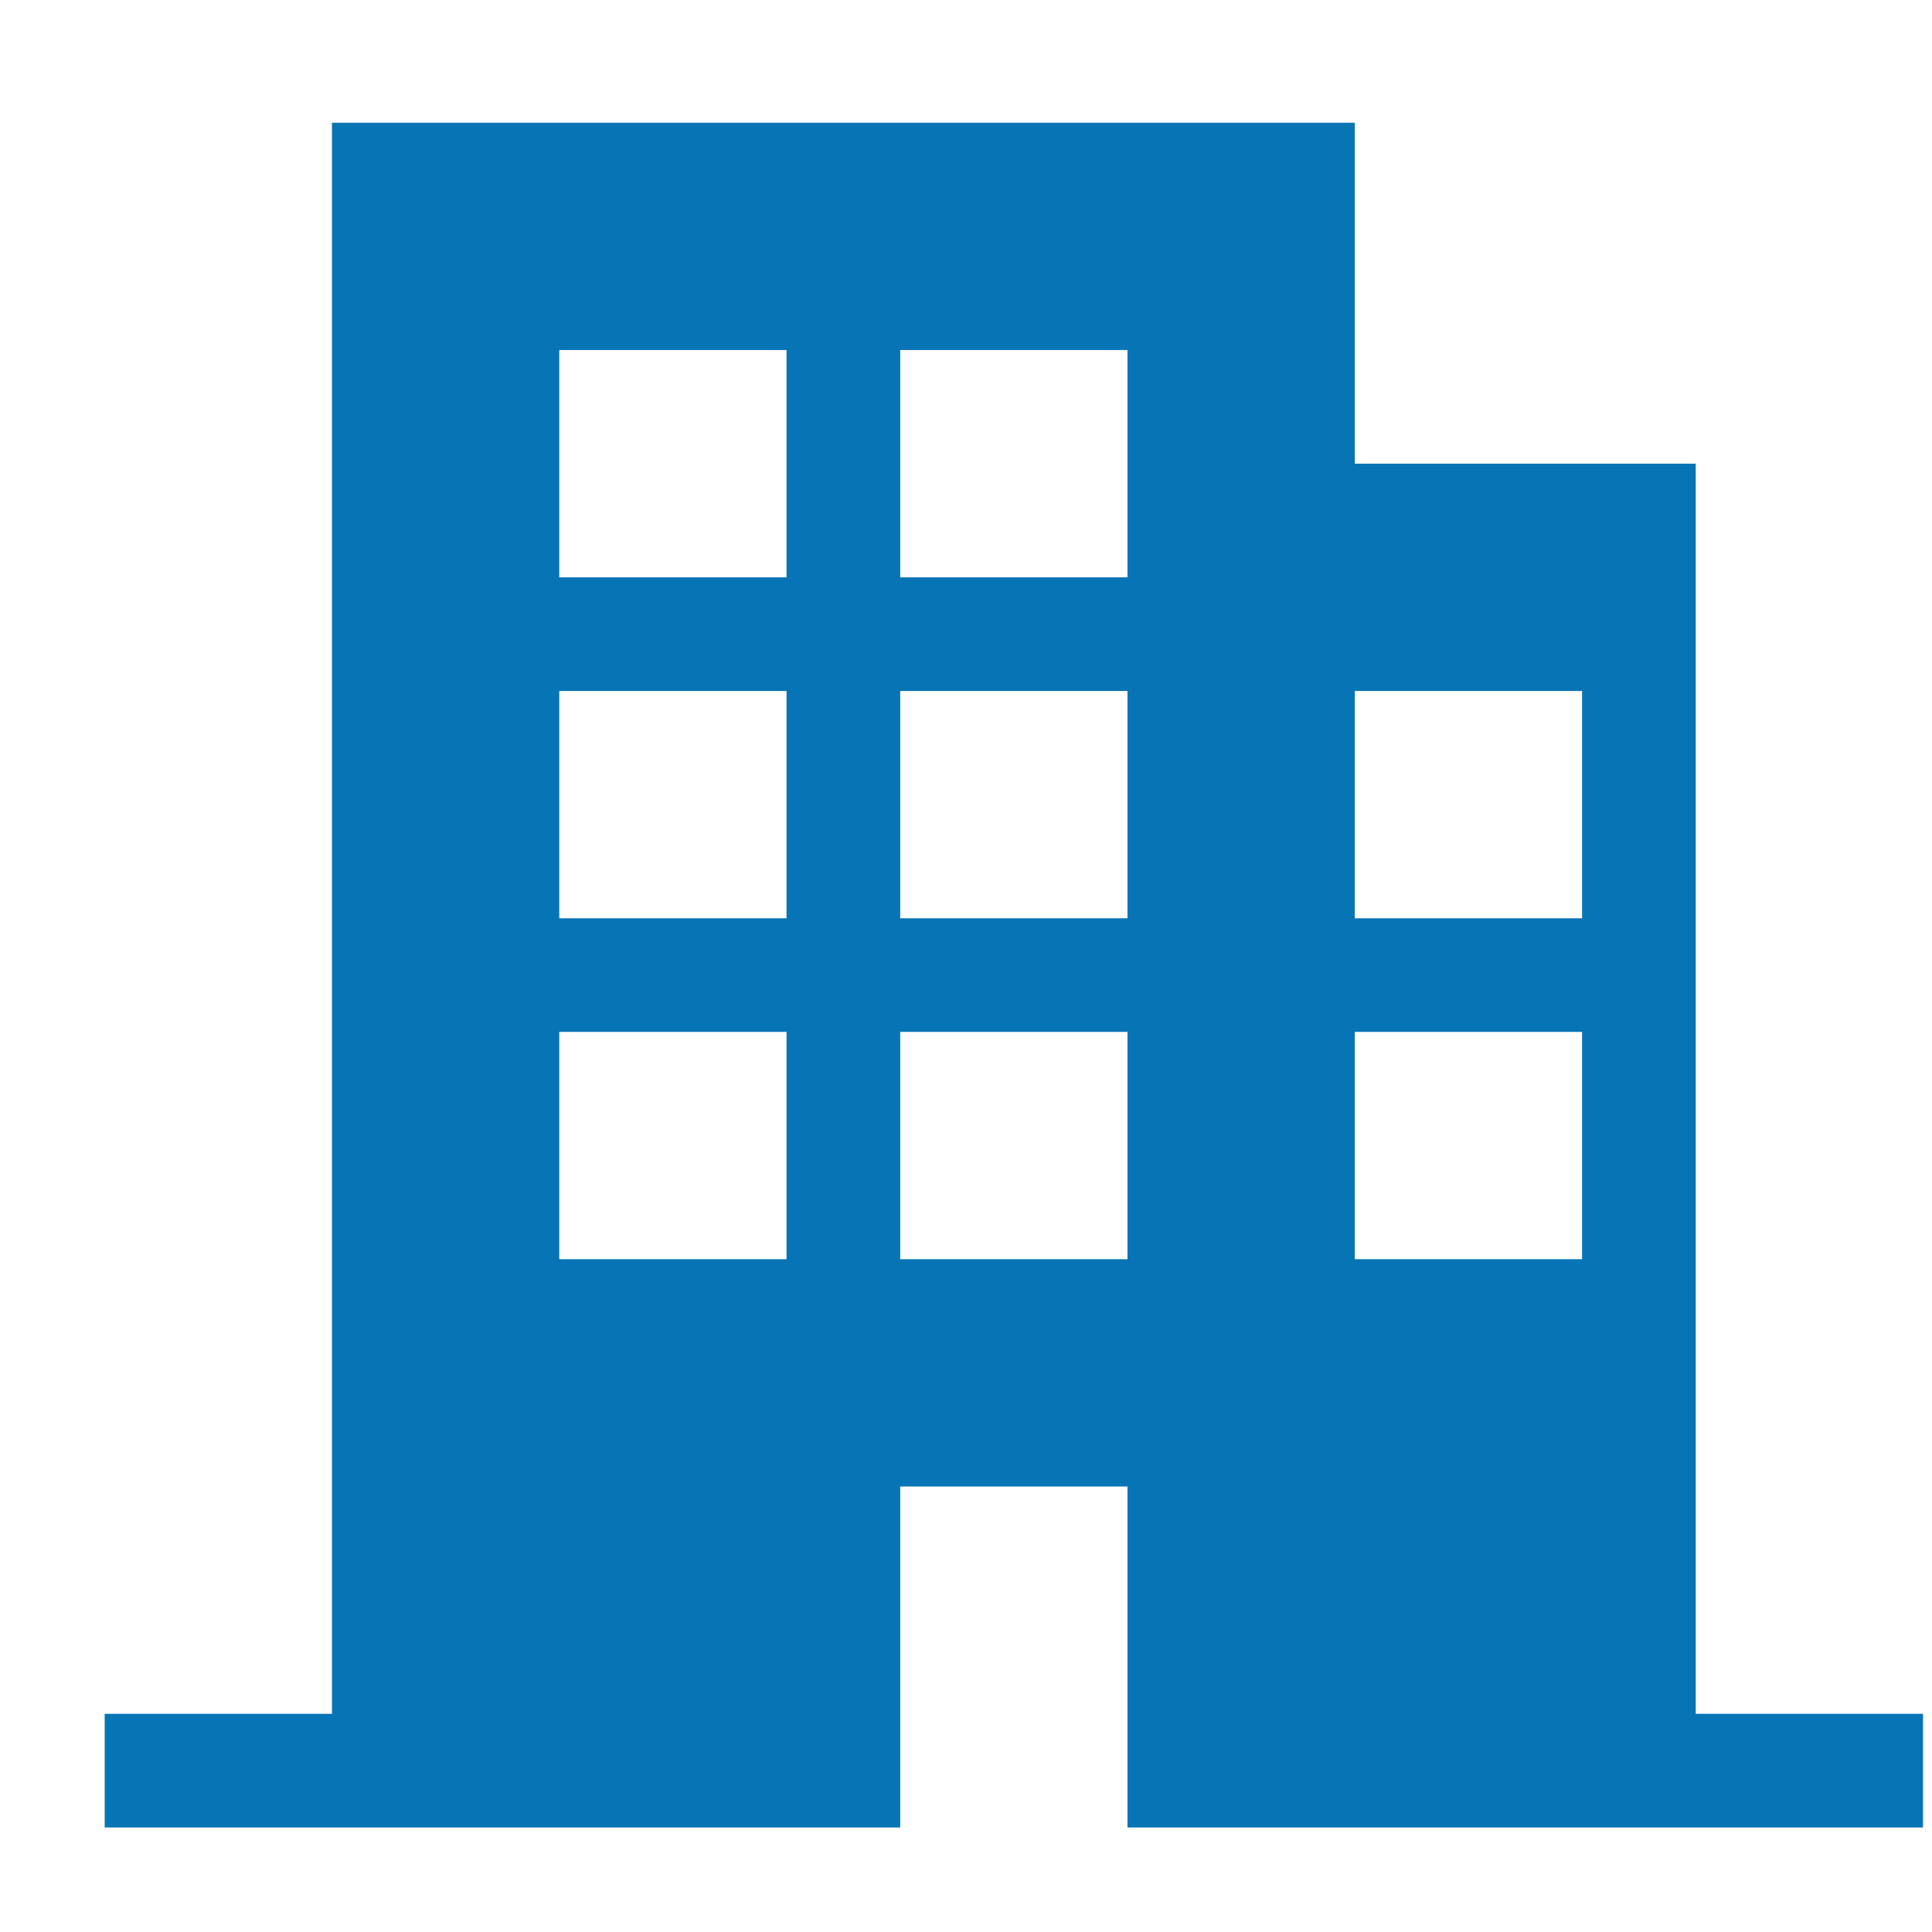 <svg width="17" height="17" fill="none" xmlns="http://www.w3.org/2000/svg"><g clip-path="url(#clip0_4001_320)"><path d="M14.921 15.08v-11h-3v-3h-9v14h-2v1h7v-3h2v3h7v-1h-2zm-8-4h-2v-2h2v2zm0-3h-2v-2h2v2zm0-3h-2v-2h2v2zm3 6h-2v-2h2v2zm0-3h-2v-2h2v2zm0-3h-2v-2h2v2zm4 6h-2v-2h2v2zm0-3h-2v-2h2v2z" fill="#0774B5"/></g><defs><clipPath id="clip0_4001_320"><path fill="#fff" transform="translate(.921 .08)" d="M0 0h16v16H0z"/></clipPath></defs></svg>